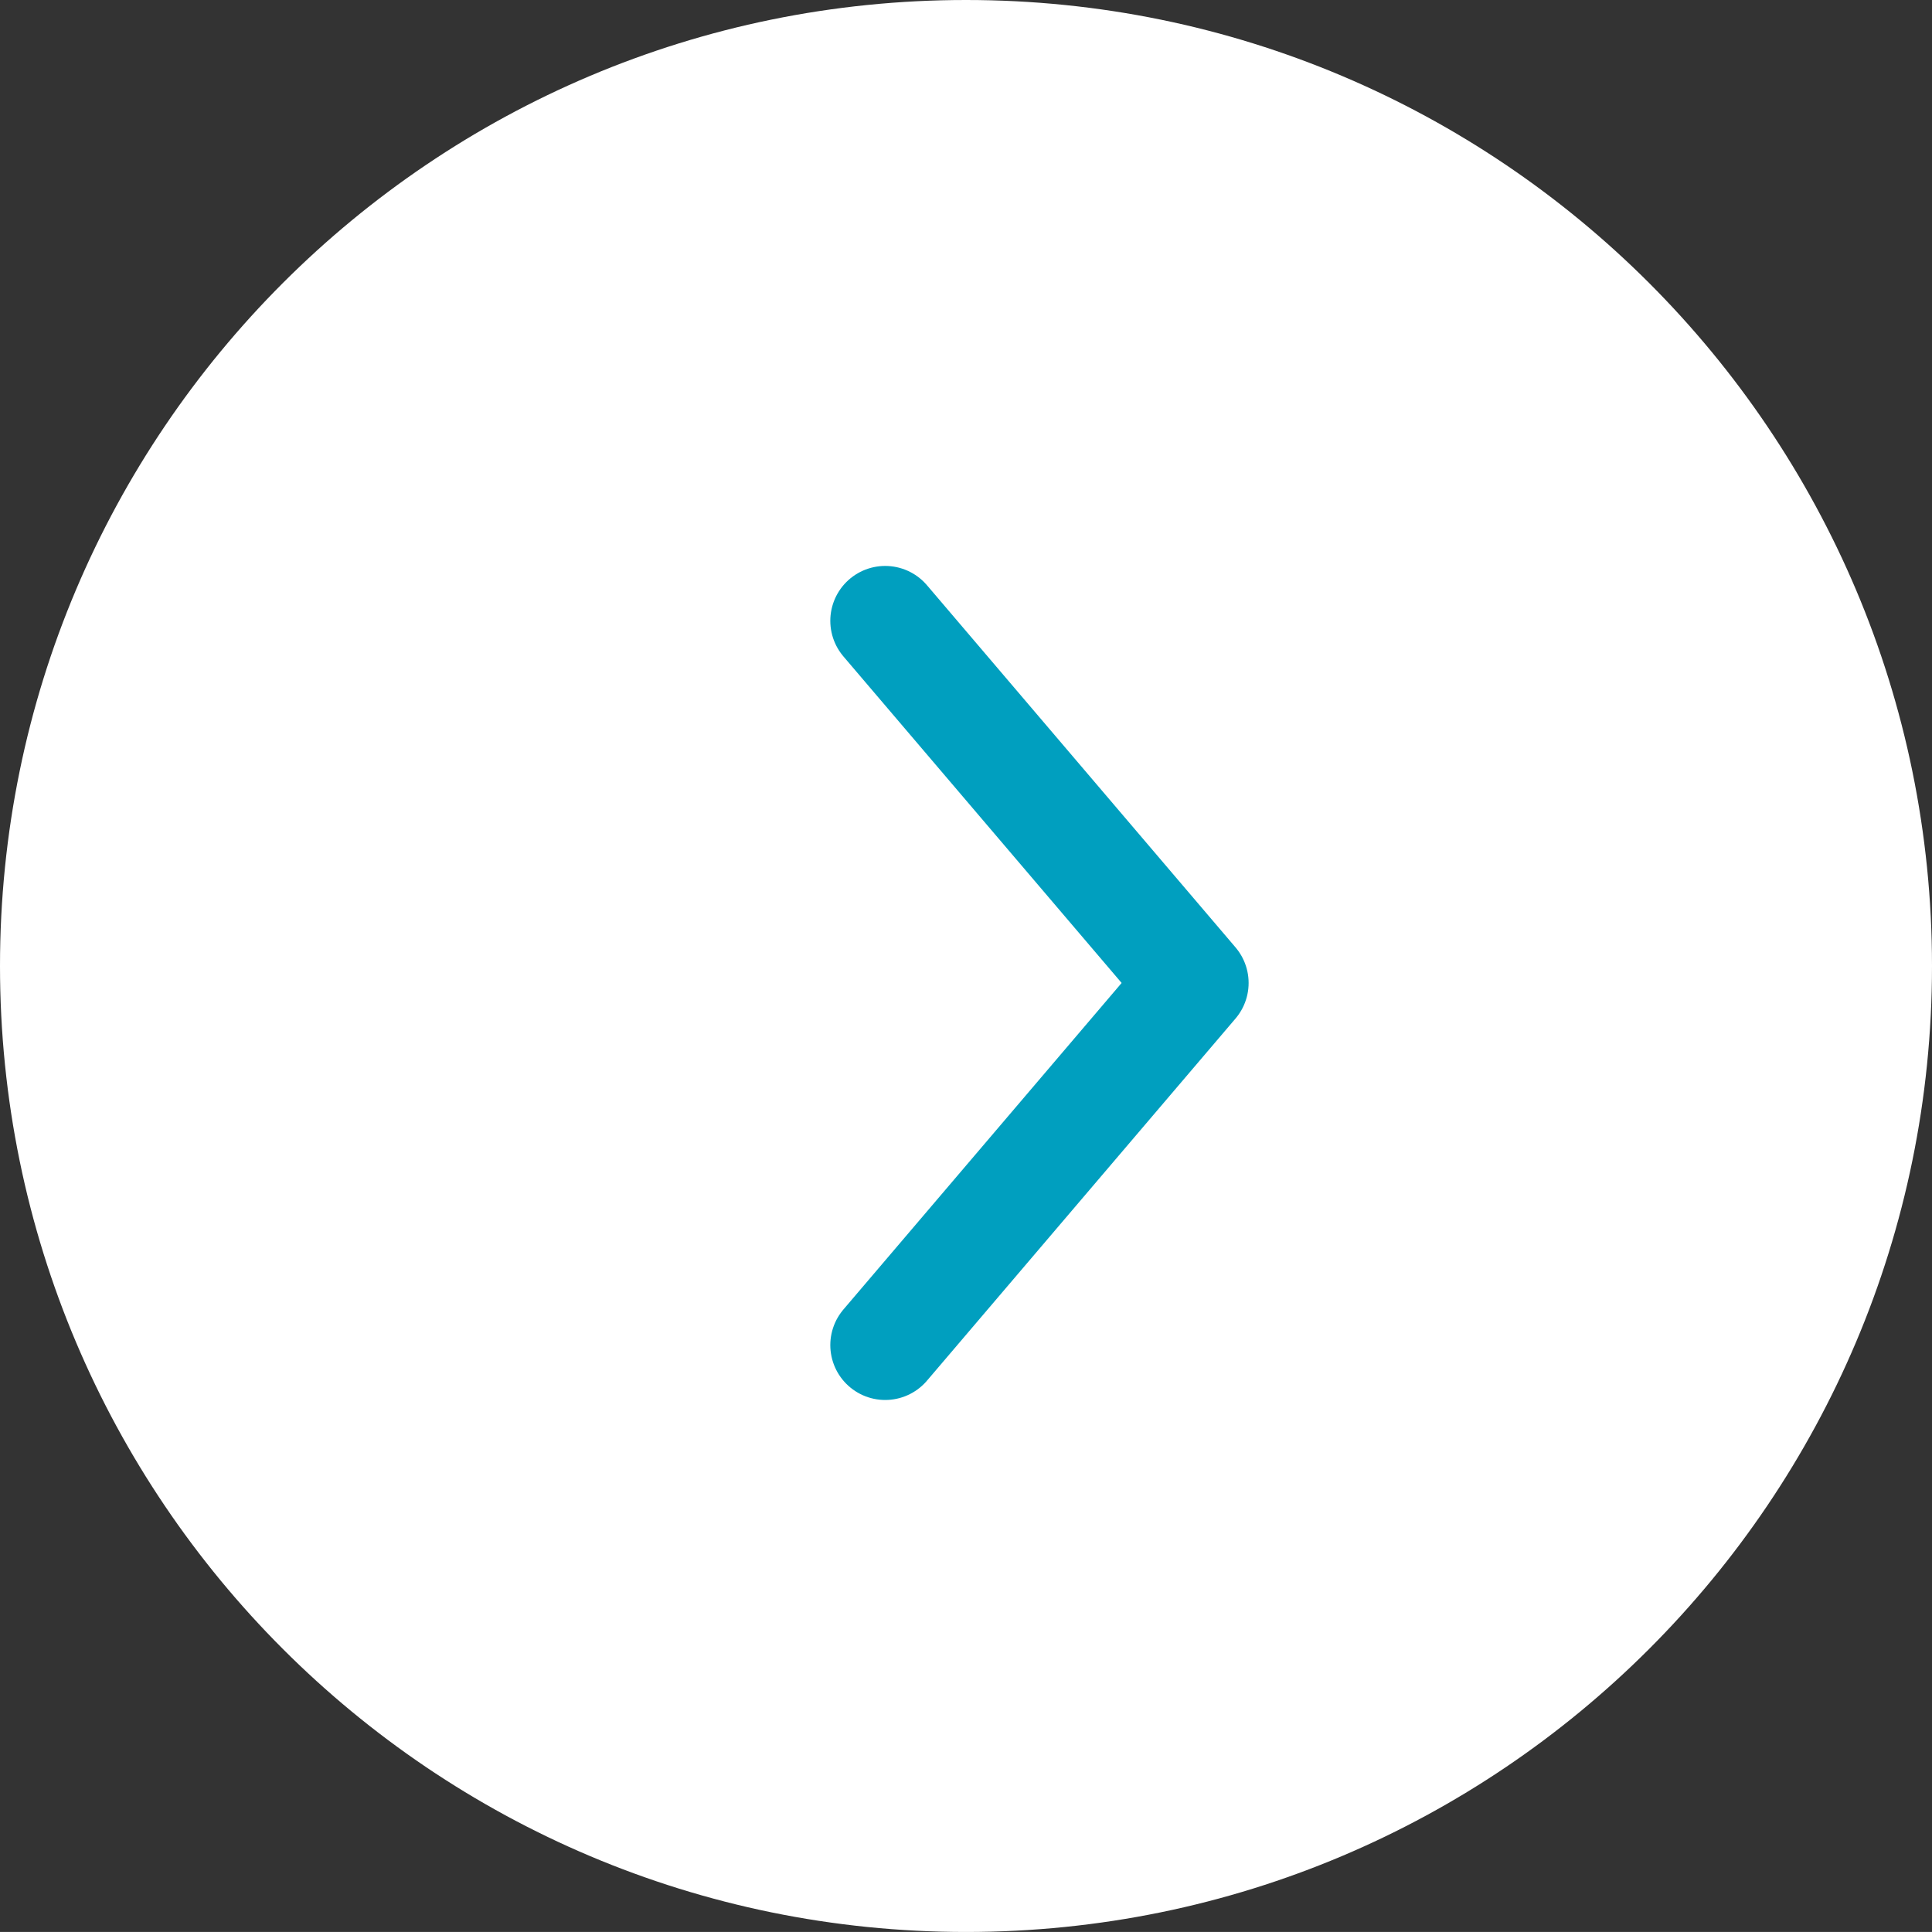 <svg xmlns="http://www.w3.org/2000/svg" xmlns:xlink="http://www.w3.org/1999/xlink" id="Layer_1" x="0px" y="0px" width="70.406px" height="70.405px" viewBox="0 0 70.406 70.405" style="enable-background:new 0 0 70.406 70.405;" xml:space="preserve"><rect x="0" y="0" width="70.406" height="70.405" fill="#333333" stroke="none"/><g>	<path style="fill:#FFFFFF;" d="M0,35.202C0,15.761,15.762,0,35.203,0s35.203,15.761,35.203,35.202  c0,19.442-15.762,35.203-35.203,35.203S0,54.645,0,35.202"></path>			<polyline style="fill:none;stroke:#009FBF;stroke-width:4;stroke-linecap:round;stroke-linejoin:round;stroke-miterlimit:10;" points="  32.258,49.018 43.502,35.821 32.258,22.624  "></polyline></g></svg>